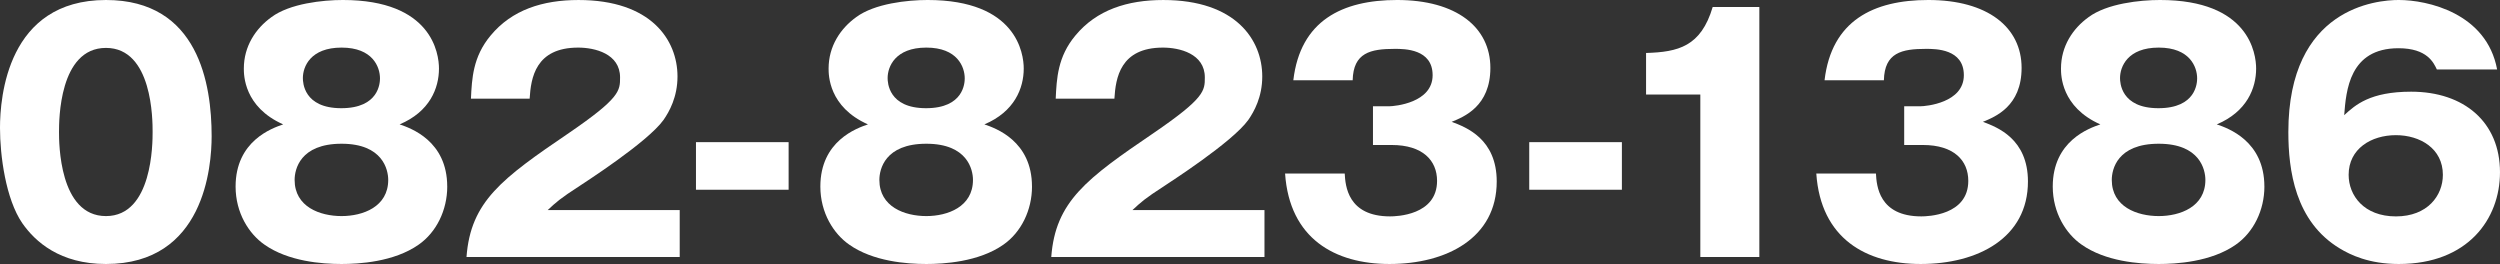 <?xml version="1.0" encoding="UTF-8"?><svg id="b" xmlns="http://www.w3.org/2000/svg" width="263.89" height="27.866" viewBox="0 0 263.89 27.866"><rect x="0" y="0" width="263.89" height="27.866" fill="#333333" stroke="none"/><defs><style>.d{fill:#fff;}</style></defs><g id="c"><path class="d" d="M22.34,14.368c0,3.215-.771,13.498-11.153,13.498-4.856,0-7.469-2.345-8.843-4.321-1.741-2.545-2.344-7.134-2.344-10.048C0,10.282.77,0,11.187,0c9.78,0,11.153,8.909,11.153,14.368ZM6.229,13.933c0,1.105,0,8.876,4.957,8.876,4.923,0,4.923-7.737,4.923-8.876,0-1.239,0-8.876-4.923-8.876-4.957,0-4.957,7.67-4.957,8.876Z"/><path class="d" d="M47.209,19.693c0,2.479-1.139,4.823-3.015,6.129-2.612,1.843-6.363,2.044-8.139,2.044-2.077,0-5.627-.269-8.139-2.044-1.642-1.139-3.048-3.349-3.048-6.129,0-4.823,3.852-6.163,5.023-6.564-4.153-1.842-4.153-5.225-4.153-5.895,0-2.345,1.239-4.221,2.914-5.426,1.942-1.44,5.426-1.809,7.536-1.809,9.411,0,10.148,5.66,10.148,7.234,0,2.076-.972,4.555-4.153,5.895,1.173.401,5.024,1.741,5.024,6.564ZM31.099,18.99c0,2.847,2.68,3.818,4.957,3.818,2.244,0,4.923-.972,4.923-3.818,0-1.072-.569-3.818-4.923-3.818-4.388,0-4.957,2.713-4.957,3.818ZM31.97,8.239c0,.435.066,3.182,4.053,3.182s4.086-2.68,4.086-3.148c0-1.206-.771-3.249-4.053-3.249s-4.086,2.01-4.086,3.216Z"/><path class="d" d="M71.749,27.129h-22.507c.436-5.861,3.718-8.272,10.818-13.096,5.392-3.685,5.392-4.455,5.392-5.861,0-2.512-2.679-3.148-4.421-3.148-4.521,0-4.99,3.216-5.124,5.393h-6.196c.101-2.11.201-4.421,2.076-6.665,2.244-2.713,5.493-3.751,9.277-3.751,7.67,0,10.45,4.22,10.45,8.071,0,2.177-.871,3.718-1.474,4.589-1.708,2.378-8.474,6.698-8.809,6.933-2.177,1.407-2.512,1.742-3.416,2.579h13.933v4.957Z"/><path class="d" d="M83.243,20.028h-9.779v-5.023h9.779v5.023Z"/><path class="d" d="M108.934,19.693c0,2.479-1.139,4.823-3.015,6.129-2.612,1.843-6.363,2.044-8.139,2.044-2.077,0-5.627-.269-8.139-2.044-1.642-1.139-3.048-3.349-3.048-6.129,0-4.823,3.852-6.163,5.023-6.564-4.153-1.842-4.153-5.225-4.153-5.895,0-2.345,1.239-4.221,2.914-5.426,1.942-1.44,5.426-1.809,7.536-1.809,9.411,0,10.148,5.66,10.148,7.234,0,2.076-.972,4.555-4.153,5.895,1.173.401,5.024,1.741,5.024,6.564ZM92.823,18.99c0,2.847,2.68,3.818,4.957,3.818,2.244,0,4.923-.972,4.923-3.818,0-1.072-.569-3.818-4.923-3.818-4.388,0-4.957,2.713-4.957,3.818ZM93.694,8.239c0,.435.066,3.182,4.053,3.182s4.086-2.68,4.086-3.148c0-1.206-.771-3.249-4.053-3.249s-4.086,2.01-4.086,3.216Z"/><path class="d" d="M133.474,27.129h-22.507c.436-5.861,3.718-8.272,10.818-13.096,5.392-3.685,5.392-4.455,5.392-5.861,0-2.512-2.679-3.148-4.421-3.148-4.521,0-4.99,3.216-5.124,5.393h-6.196c.101-2.11.201-4.421,2.076-6.665,2.244-2.713,5.493-3.751,9.277-3.751,7.67,0,10.45,4.22,10.45,8.071,0,2.177-.871,3.718-1.474,4.589-1.708,2.378-8.474,6.698-8.809,6.933-2.177,1.407-2.512,1.742-3.416,2.579h13.933v4.957Z"/><path class="d" d="M144.925,15.306v-4.086h1.675c.636,0,4.622-.368,4.622-3.282,0-2.78-2.981-2.78-3.986-2.78-2.578,0-4.388.402-4.454,3.316h-6.264c.737-6.297,5.158-8.474,10.952-8.474,6.264,0,9.848,2.88,9.848,7.167,0,4.053-2.78,5.158-4.086,5.694,1.54.569,4.756,1.809,4.756,6.296,0,5.962-5.292,8.709-11.321,8.709-5.761,0-10.55-2.68-11.019-9.546h6.296c.067,1.272.302,4.521,4.79,4.521.637,0,4.957-.101,4.957-3.751,0-2.144-1.507-3.785-4.79-3.785h-1.976Z"/><path class="d" d="M171.2,20.028h-9.779v-5.023h9.779v5.023Z"/><path class="d" d="M179.48,27.129V9.98h-5.728v-4.388c3.383-.101,5.795-.67,7.034-4.856h4.923v26.393h-6.229Z"/><path class="d" d="M200.999,15.306v-4.086h1.675c.636,0,4.622-.368,4.622-3.282,0-2.78-2.981-2.78-3.986-2.78-2.578,0-4.388.402-4.454,3.316h-6.264c.737-6.297,5.158-8.474,10.952-8.474,6.264,0,9.848,2.88,9.848,7.167,0,4.053-2.78,5.158-4.086,5.694,1.54.569,4.756,1.809,4.756,6.296,0,5.962-5.292,8.709-11.321,8.709-5.761,0-10.55-2.68-11.019-9.546h6.296c.067,1.272.302,4.521,4.79,4.521.637,0,4.957-.101,4.957-3.751,0-2.144-1.507-3.785-4.79-3.785h-1.976Z"/><path class="d" d="M239.021,19.693c0,2.479-1.139,4.823-3.015,6.129-2.612,1.843-6.363,2.044-8.139,2.044-2.077,0-5.627-.269-8.139-2.044-1.642-1.139-3.048-3.349-3.048-6.129,0-4.823,3.852-6.163,5.023-6.564-4.153-1.842-4.153-5.225-4.153-5.895,0-2.345,1.239-4.221,2.914-5.426,1.942-1.44,5.426-1.809,7.536-1.809,9.411,0,10.148,5.66,10.148,7.234,0,2.076-.972,4.555-4.153,5.895,1.173.401,5.024,1.741,5.024,6.564ZM222.911,18.99c0,2.847,2.68,3.818,4.957,3.818,2.244,0,4.923-.972,4.923-3.818,0-1.072-.569-3.818-4.923-3.818-4.388,0-4.957,2.713-4.957,3.818ZM223.782,8.239c0,.435.066,3.182,4.053,3.182s4.086-2.68,4.086-3.148c0-1.206-.771-3.249-4.053-3.249s-4.086,2.01-4.086,3.216Z"/><path class="d" d="M257.225,7.335c-.335-.704-1.005-2.244-4.053-2.244-5.191,0-5.526,4.487-5.728,7.066,1.172-1.071,2.713-2.479,7.067-2.479,5.593,0,9.378,3.216,9.378,8.508,0,4.923-3.383,9.68-10.685,9.68-3.148,0-5.124-.972-6.229-1.642-4.723-2.847-5.426-8.272-5.426-12.292,0-13.129,9.344-13.933,11.655-13.933,3.015,0,9.277,1.373,10.383,7.335h-6.363ZM257.86,18.454c0-2.78-2.411-4.187-4.957-4.187-2.612,0-4.99,1.44-4.99,4.187,0,2.177,1.607,4.388,4.99,4.388,3.35,0,4.957-2.211,4.957-4.388Z"/></g></svg>